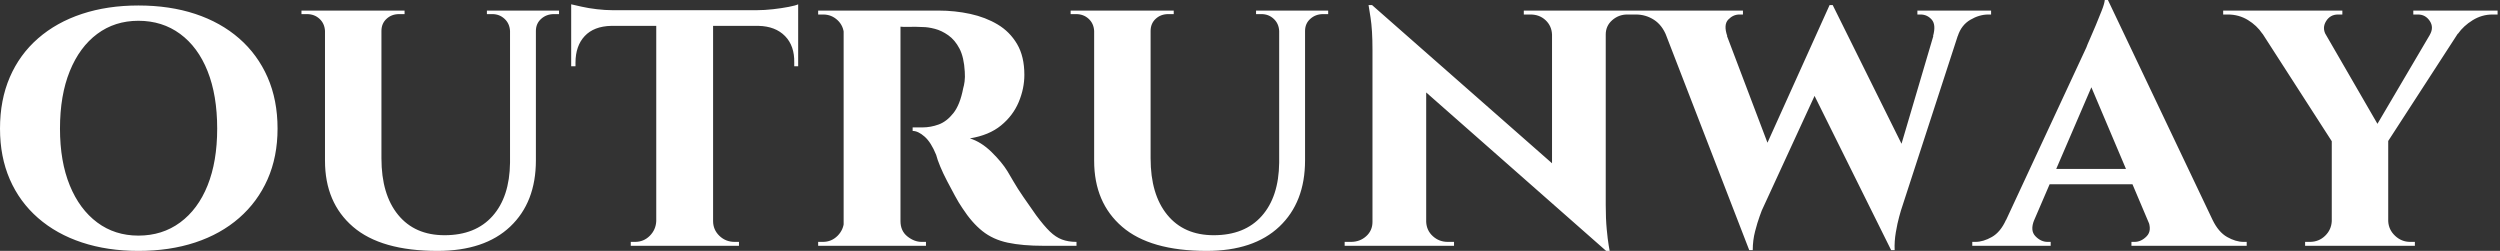 <svg baseProfile="full" height="28" version="1.1" viewBox="0 0 279 28" width="279" xmlns="http://www.w3.org/2000/svg" xmlns:ev="http://www.w3.org/2001/xml-events" xmlns:xlink="http://www.w3.org/1999/xlink"><rect x="0" y="0" width="279" height="28" fill="#333333" stroke="none"/><defs /><g><path d="M16.975 0.613Q20.475 0.613 23.319 1.553Q26.162 2.494 28.219 4.287Q30.275 6.081 31.391 8.619Q32.506 11.156 32.506 14.35Q32.506 17.5 31.391 20.016Q30.275 22.531 28.219 24.325Q26.162 26.119 23.319 27.059Q20.475 28.0 16.975 28.0Q13.519 28.0 10.675 27.059Q7.831 26.119 5.775 24.325Q3.719 22.531 2.625 20.016Q1.531 17.5 1.531 14.35Q1.531 11.156 2.625 8.619Q3.719 6.081 5.775 4.287Q7.831 2.494 10.675 1.553Q13.519 0.613 16.975 0.613ZM16.975 26.294Q19.644 26.294 21.634 24.828Q23.625 23.362 24.697 20.694Q25.769 18.025 25.769 14.35Q25.769 10.631 24.697 7.941Q23.625 5.25 21.634 3.784Q19.644 2.319 16.975 2.319Q14.35 2.319 12.381 3.784Q10.412 5.25 9.319 7.941Q8.225 10.631 8.225 14.35Q8.225 18.025 9.319 20.694Q10.412 23.362 12.381 24.828Q14.35 26.294 16.975 26.294Z M44.1 1.181V17.675Q44.1 21.7 45.959 23.975Q47.819 26.25 51.144 26.25Q54.6 26.25 56.503 24.106Q58.406 21.962 58.45 18.156V1.181H61.337V17.894Q61.337 22.575 58.472 25.288Q55.606 28.0 50.356 28.0Q44.056 28.0 40.928 25.309Q37.8 22.619 37.8 17.938V1.181ZM37.887 1.181V3.456H37.8Q37.756 2.625 37.188 2.1Q36.619 1.575 35.788 1.575Q35.788 1.575 35.481 1.575Q35.175 1.575 35.175 1.575V1.181ZM46.681 1.181V1.575Q46.681 1.575 46.375 1.575Q46.069 1.575 46.069 1.575Q45.237 1.575 44.669 2.1Q44.1 2.625 44.1 3.456H44.012V1.181ZM58.537 1.181V3.456H58.45Q58.406 2.625 57.837 2.1Q57.269 1.575 56.481 1.575Q56.481 1.575 56.175 1.575Q55.869 1.575 55.869 1.575V1.181ZM63.919 1.181V1.575Q63.919 1.575 63.634 1.575Q63.35 1.575 63.35 1.575Q62.519 1.575 61.928 2.1Q61.337 2.625 61.337 3.456H61.25V1.181Z M81.112 1.312V27.431H74.769V1.312ZM90.606 1.137V2.887H65.275V1.137ZM90.606 2.756V7.394H90.169V7.0Q90.212 5.119 89.141 4.025Q88.069 2.931 86.187 2.887V2.756ZM90.606 0.481V1.575L86.012 1.137Q86.844 1.137 87.806 1.028Q88.769 0.919 89.556 0.766Q90.344 0.613 90.606 0.481ZM74.856 24.675V27.431H71.925V26.994Q71.925 26.994 72.166 26.994Q72.406 26.994 72.406 26.994Q73.369 26.994 74.047 26.316Q74.725 25.637 74.769 24.675ZM80.981 24.675H81.112Q81.112 25.637 81.812 26.316Q82.512 26.994 83.519 26.994Q83.519 26.994 83.759 26.994Q84 26.994 84 26.994V27.431H80.981ZM69.737 2.756V2.887Q67.812 2.931 66.784 4.025Q65.756 5.119 65.756 7.0V7.394H65.275V2.756ZM65.275 0.481Q65.669 0.569 66.434 0.744Q67.2 0.919 68.141 1.028Q69.081 1.137 69.869 1.137L65.275 1.575Z M101.587 1.181H106.269Q108.106 1.181 109.812 1.553Q111.519 1.925 112.875 2.734Q114.231 3.544 115.041 4.922Q115.85 6.3 115.85 8.356Q115.85 9.887 115.216 11.397Q114.581 12.906 113.247 14.0Q111.912 15.094 109.769 15.444Q111.037 15.837 112.197 16.975Q113.356 18.112 113.969 19.119Q114.187 19.469 114.625 20.234Q115.062 21.0 115.741 21.984Q116.419 22.969 117.162 24.019Q118.037 25.2 118.694 25.834Q119.35 26.469 120.05 26.731Q120.75 26.994 121.669 26.994V27.431H117.994Q115.631 27.431 113.991 27.081Q112.35 26.731 111.169 25.791Q109.987 24.85 108.937 23.231Q108.544 22.662 108.106 21.853Q107.669 21.044 107.231 20.212Q106.794 19.381 106.466 18.594Q106.137 17.806 106.006 17.281Q105.437 15.881 104.716 15.247Q103.994 14.612 103.381 14.612V14.219Q103.381 14.219 103.688 14.219Q103.994 14.219 104.475 14.219Q105.394 14.219 106.291 13.891Q107.187 13.562 107.931 12.622Q108.675 11.681 109.025 9.844Q109.112 9.581 109.178 9.1Q109.244 8.619 109.2 8.006Q109.112 6.387 108.609 5.425Q108.106 4.462 107.362 3.938Q106.619 3.413 105.853 3.216Q105.087 3.019 104.519 3.019Q103.687 2.975 103.009 2.997Q102.331 3.019 101.981 2.975Q101.937 2.975 101.85 2.516Q101.762 2.056 101.675 1.619Q101.587 1.181 101.587 1.181ZM102.025 1.181V27.431H95.681V1.181ZM95.812 24.675 95.987 27.431H92.837V26.994Q92.881 26.994 93.078 26.994Q93.275 26.994 93.362 26.994Q94.325 26.994 95.003 26.316Q95.681 25.637 95.725 24.675ZM95.812 3.894H95.725Q95.681 2.887 95.003 2.253Q94.325 1.619 93.406 1.619Q93.275 1.619 93.078 1.619Q92.881 1.619 92.837 1.619V1.181H95.987ZM101.937 24.675H102.025Q102.025 25.769 102.791 26.381Q103.556 26.994 104.387 26.994Q104.387 26.994 104.584 26.994Q104.781 26.994 104.869 26.994V27.431H101.719Z M129.938 1.181V17.675Q129.938 21.7 131.797 23.975Q133.656 26.25 136.981 26.25Q140.438 26.25 142.341 24.106Q144.244 21.962 144.287 18.156V1.181H147.175V17.894Q147.175 22.575 144.309 25.288Q141.444 28.0 136.194 28.0Q129.894 28.0 126.766 25.309Q123.638 22.619 123.638 17.938V1.181ZM123.725 1.181V3.456H123.638Q123.594 2.625 123.025 2.1Q122.456 1.575 121.625 1.575Q121.625 1.575 121.319 1.575Q121.013 1.575 121.013 1.575V1.181ZM132.519 1.181V1.575Q132.519 1.575 132.213 1.575Q131.906 1.575 131.906 1.575Q131.075 1.575 130.506 2.1Q129.938 2.625 129.938 3.456H129.85V1.181ZM144.375 1.181V3.456H144.287Q144.244 2.625 143.675 2.1Q143.106 1.575 142.319 1.575Q142.319 1.575 142.012 1.575Q141.706 1.575 141.706 1.575V1.181ZM149.756 1.181V1.575Q149.756 1.575 149.472 1.575Q149.188 1.575 149.188 1.575Q148.356 1.575 147.766 2.1Q147.175 2.625 147.175 3.456H147.088V1.181Z M154.656 0.569 180.337 23.144 180.775 28.0 155.137 5.425ZM154.831 24.762V27.431H151.594V26.994Q151.594 26.994 151.944 26.994Q152.294 26.994 152.294 26.994Q153.3 26.994 154.0 26.359Q154.7 25.725 154.7 24.762ZM160.694 24.762Q160.737 25.725 161.438 26.359Q162.137 26.994 163.1 26.994Q163.1 26.994 163.45 26.994Q163.8 26.994 163.8 26.994V27.431H160.606V24.762ZM154.656 0.569 160.694 7.131V27.431H154.7V5.556Q154.7 3.325 154.481 1.947Q154.262 0.569 154.262 0.569ZM180.731 1.181V22.881Q180.731 24.412 180.841 25.572Q180.95 26.731 181.059 27.366Q181.169 28.0 181.169 28.0H180.775L174.737 21.044V1.181ZM180.6 3.85V1.181H183.881V1.619Q183.881 1.619 183.509 1.619Q183.137 1.619 183.137 1.619Q182.175 1.619 181.453 2.253Q180.731 2.887 180.731 3.85ZM174.737 3.85Q174.694 2.887 174.016 2.253Q173.337 1.619 172.331 1.619Q172.331 1.619 171.959 1.619Q171.587 1.619 171.587 1.619V1.181H174.825V3.85Z M186.506 1.444H193.287L199.194 17.019L196.744 27.912ZM206.062 0.569 206.85 4.594 198.144 23.494Q198.144 23.494 197.903 24.15Q197.662 24.806 197.4 25.812Q197.137 26.819 197.137 27.912H196.744L195.562 23.056L205.712 0.569ZM206.062 0.569 214.637 17.85 212.581 27.912 203.175 8.969ZM220.85 1.444 213.675 23.494Q213.675 23.494 213.478 24.194Q213.281 24.894 213.106 25.922Q212.931 26.95 212.975 27.912H212.581L211.4 23.975L218.05 1.444ZM217.262 4.025Q217.612 2.756 217.109 2.188Q216.606 1.619 215.862 1.619H215.512V1.181H223.737V1.619Q223.737 1.619 223.584 1.619Q223.431 1.619 223.431 1.619Q222.425 1.619 221.419 2.209Q220.412 2.8 220.019 4.025ZM194.294 4.025H187.512Q187.031 2.8 186.113 2.209Q185.194 1.619 184.1 1.619Q184.1 1.619 183.925 1.619Q183.75 1.619 183.75 1.619V1.181H196.044V1.619H195.65Q194.95 1.619 194.403 2.188Q193.856 2.756 194.294 4.025Z M236.775 0.0 249.725 27.212H242.331L234.194 8.006ZM228.55 24.544Q228.069 25.725 228.681 26.359Q229.294 26.994 230.037 26.994H230.387V27.431H221.637V26.994Q221.637 26.994 221.812 26.994Q221.987 26.994 221.987 26.994Q222.862 26.994 223.825 26.447Q224.787 25.9 225.4 24.544ZM236.775 0.0 236.862 5.25 227.369 27.3H224.131L234.369 5.294Q234.456 5.031 234.762 4.353Q235.069 3.675 235.419 2.822Q235.769 1.969 236.075 1.203Q236.381 0.438 236.425 0.0ZM240.581 18.856V20.562H229.425V18.856ZM241.237 24.544H248.456Q249.112 25.9 250.075 26.447Q251.037 26.994 251.912 26.994Q251.912 26.994 252.087 26.994Q252.262 26.994 252.262 26.994V27.431H239.4V26.994H239.75Q240.494 26.994 241.106 26.359Q241.719 25.725 241.237 24.544Z M259.569 1.225 267.794 15.444 261.975 16.1 252.394 1.225ZM268.056 15.531V27.431H261.756V15.619ZM274.269 1.225H277.462L267.619 16.406L265.562 16.012ZM272.694 3.894Q273.175 3.062 272.694 2.341Q272.212 1.619 271.381 1.619Q271.381 1.619 271.119 1.619Q270.856 1.619 270.856 1.619V1.181H280.262V1.619H279.694Q278.512 1.619 277.484 2.253Q276.456 2.887 275.844 3.762ZM261.1 3.894 254.012 3.762Q253.4 2.844 252.394 2.231Q251.387 1.619 250.162 1.619H249.637V1.181H262.938V1.619Q262.938 1.619 262.697 1.619Q262.456 1.619 262.456 1.619Q261.581 1.619 261.122 2.362Q260.662 3.106 261.1 3.894ZM261.887 24.675V27.431H258.781V26.994Q258.825 26.994 259.066 26.994Q259.306 26.994 259.306 26.994Q260.312 26.994 261.012 26.316Q261.712 25.637 261.756 24.675ZM267.969 24.675H268.056Q268.1 25.637 268.822 26.316Q269.544 26.994 270.506 26.994Q270.506 26.994 270.769 26.994Q271.031 26.994 271.031 26.994V27.431H267.969Z " fill="rgb(255,255,255)" transform="translate(-1.531, 0)" /></g></svg>